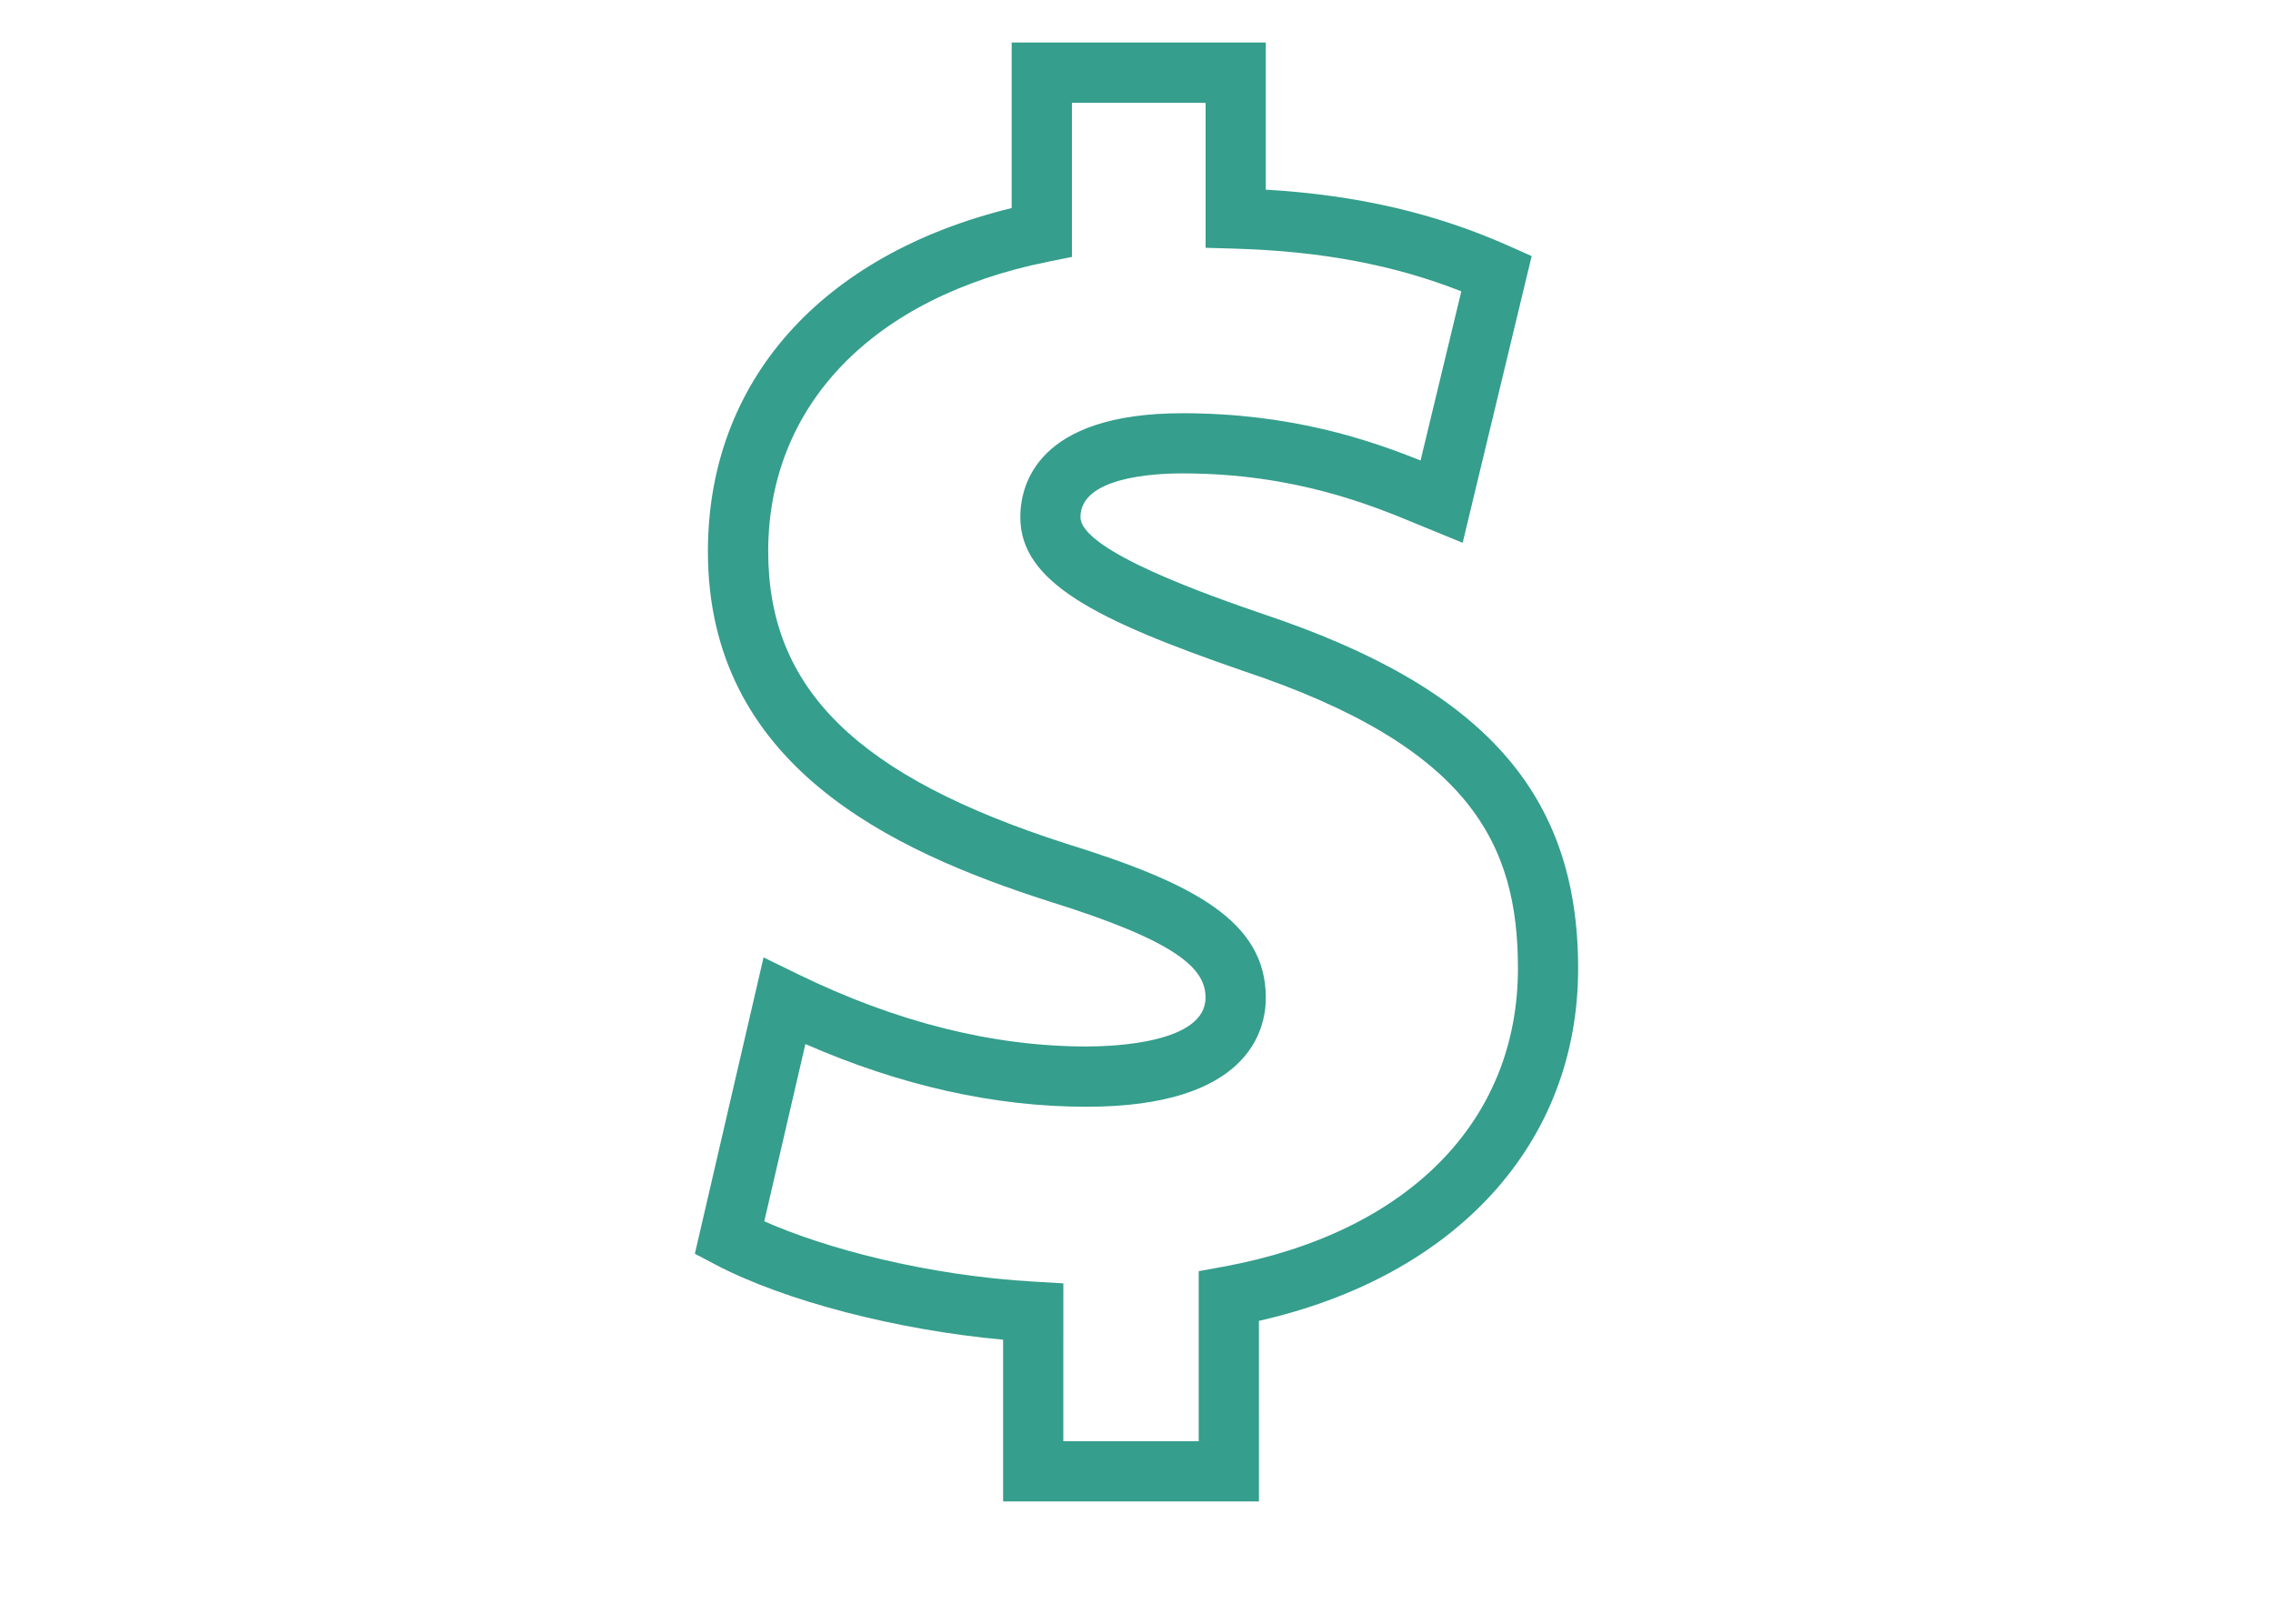 <?xml version="1.0" encoding="utf-8"?>
<!-- Generator: Adobe Illustrator 16.0.0, SVG Export Plug-In . SVG Version: 6.00 Build 0)  -->
<!DOCTYPE svg PUBLIC "-//W3C//DTD SVG 1.1//EN" "http://www.w3.org/Graphics/SVG/1.1/DTD/svg11.dtd">
<svg version="1.1" id="Layer_1" xmlns="http://www.w3.org/2000/svg" xmlns:xlink="http://www.w3.org/1999/xlink" x="0px" y="0px"
	 width="140px" height="100px" viewBox="0 0 140 100" enable-background="new 0 0 140 100" xml:space="preserve">
<g>
	<g>
		<g>
			<g>
				<path fill="#359E8C" d="M77.541,92.469H61.783v-9.963c-6.52-0.589-13.455-2.384-17.718-4.625l-1.267-0.666l4.232-18.252
					l2.097,1.023c6.056,2.961,12.04,4.463,17.786,4.463c1.723,0,7.34-0.217,7.34-3.008c0-1.76-1.647-3.447-9.687-5.944
					c-9.769-3.138-20.964-8.413-20.964-21.536c0-10.463,6.961-18.282,18.709-21.147V2.618h15.651v9.062
					c5.631,0.332,10.427,1.445,14.965,3.463l1.412,0.628l-4.25,17.657l-2.717-1.113c-2.847-1.183-7.603-3.16-14.541-3.16
					c-1.888,0-6.282,0.263-6.282,2.691c0,2.089,8.151,4.903,11.223,5.962c13.612,4.537,19.43,11.069,19.43,21.834
					c0,10.742-7.488,18.949-19.66,21.703V92.469z M65.492,88.76h8.34V78.288l1.52-0.279c11.359-2.083,18.142-8.948,18.142-18.364
					c0-7.612-2.877-13.643-16.914-18.322c-9.117-3.146-13.737-5.473-13.737-9.474c0-1.925,0.974-6.4,9.991-6.4
					c6.692,0,11.487,1.638,14.662,2.911l2.51-10.418c-4.157-1.635-8.637-2.475-13.948-2.629l-1.802-0.053v-8.93h-8.233v9.492
					l-1.488,0.301c-10.782,2.175-17.22,8.844-17.22,17.841c0,8.481,5.495,13.865,18.371,17.998
					c7.773,2.415,12.279,4.744,12.279,9.482c0,2.02-1.075,6.717-11.049,6.717c-5.641,0-11.453-1.299-17.31-3.863l-2.532,10.918
					c3.76,1.665,9.973,3.338,16.671,3.719l1.749,0.102L65.492,88.76L65.492,88.76z"/>
			</g>
		</g>
	</g>
</g>
</svg>

